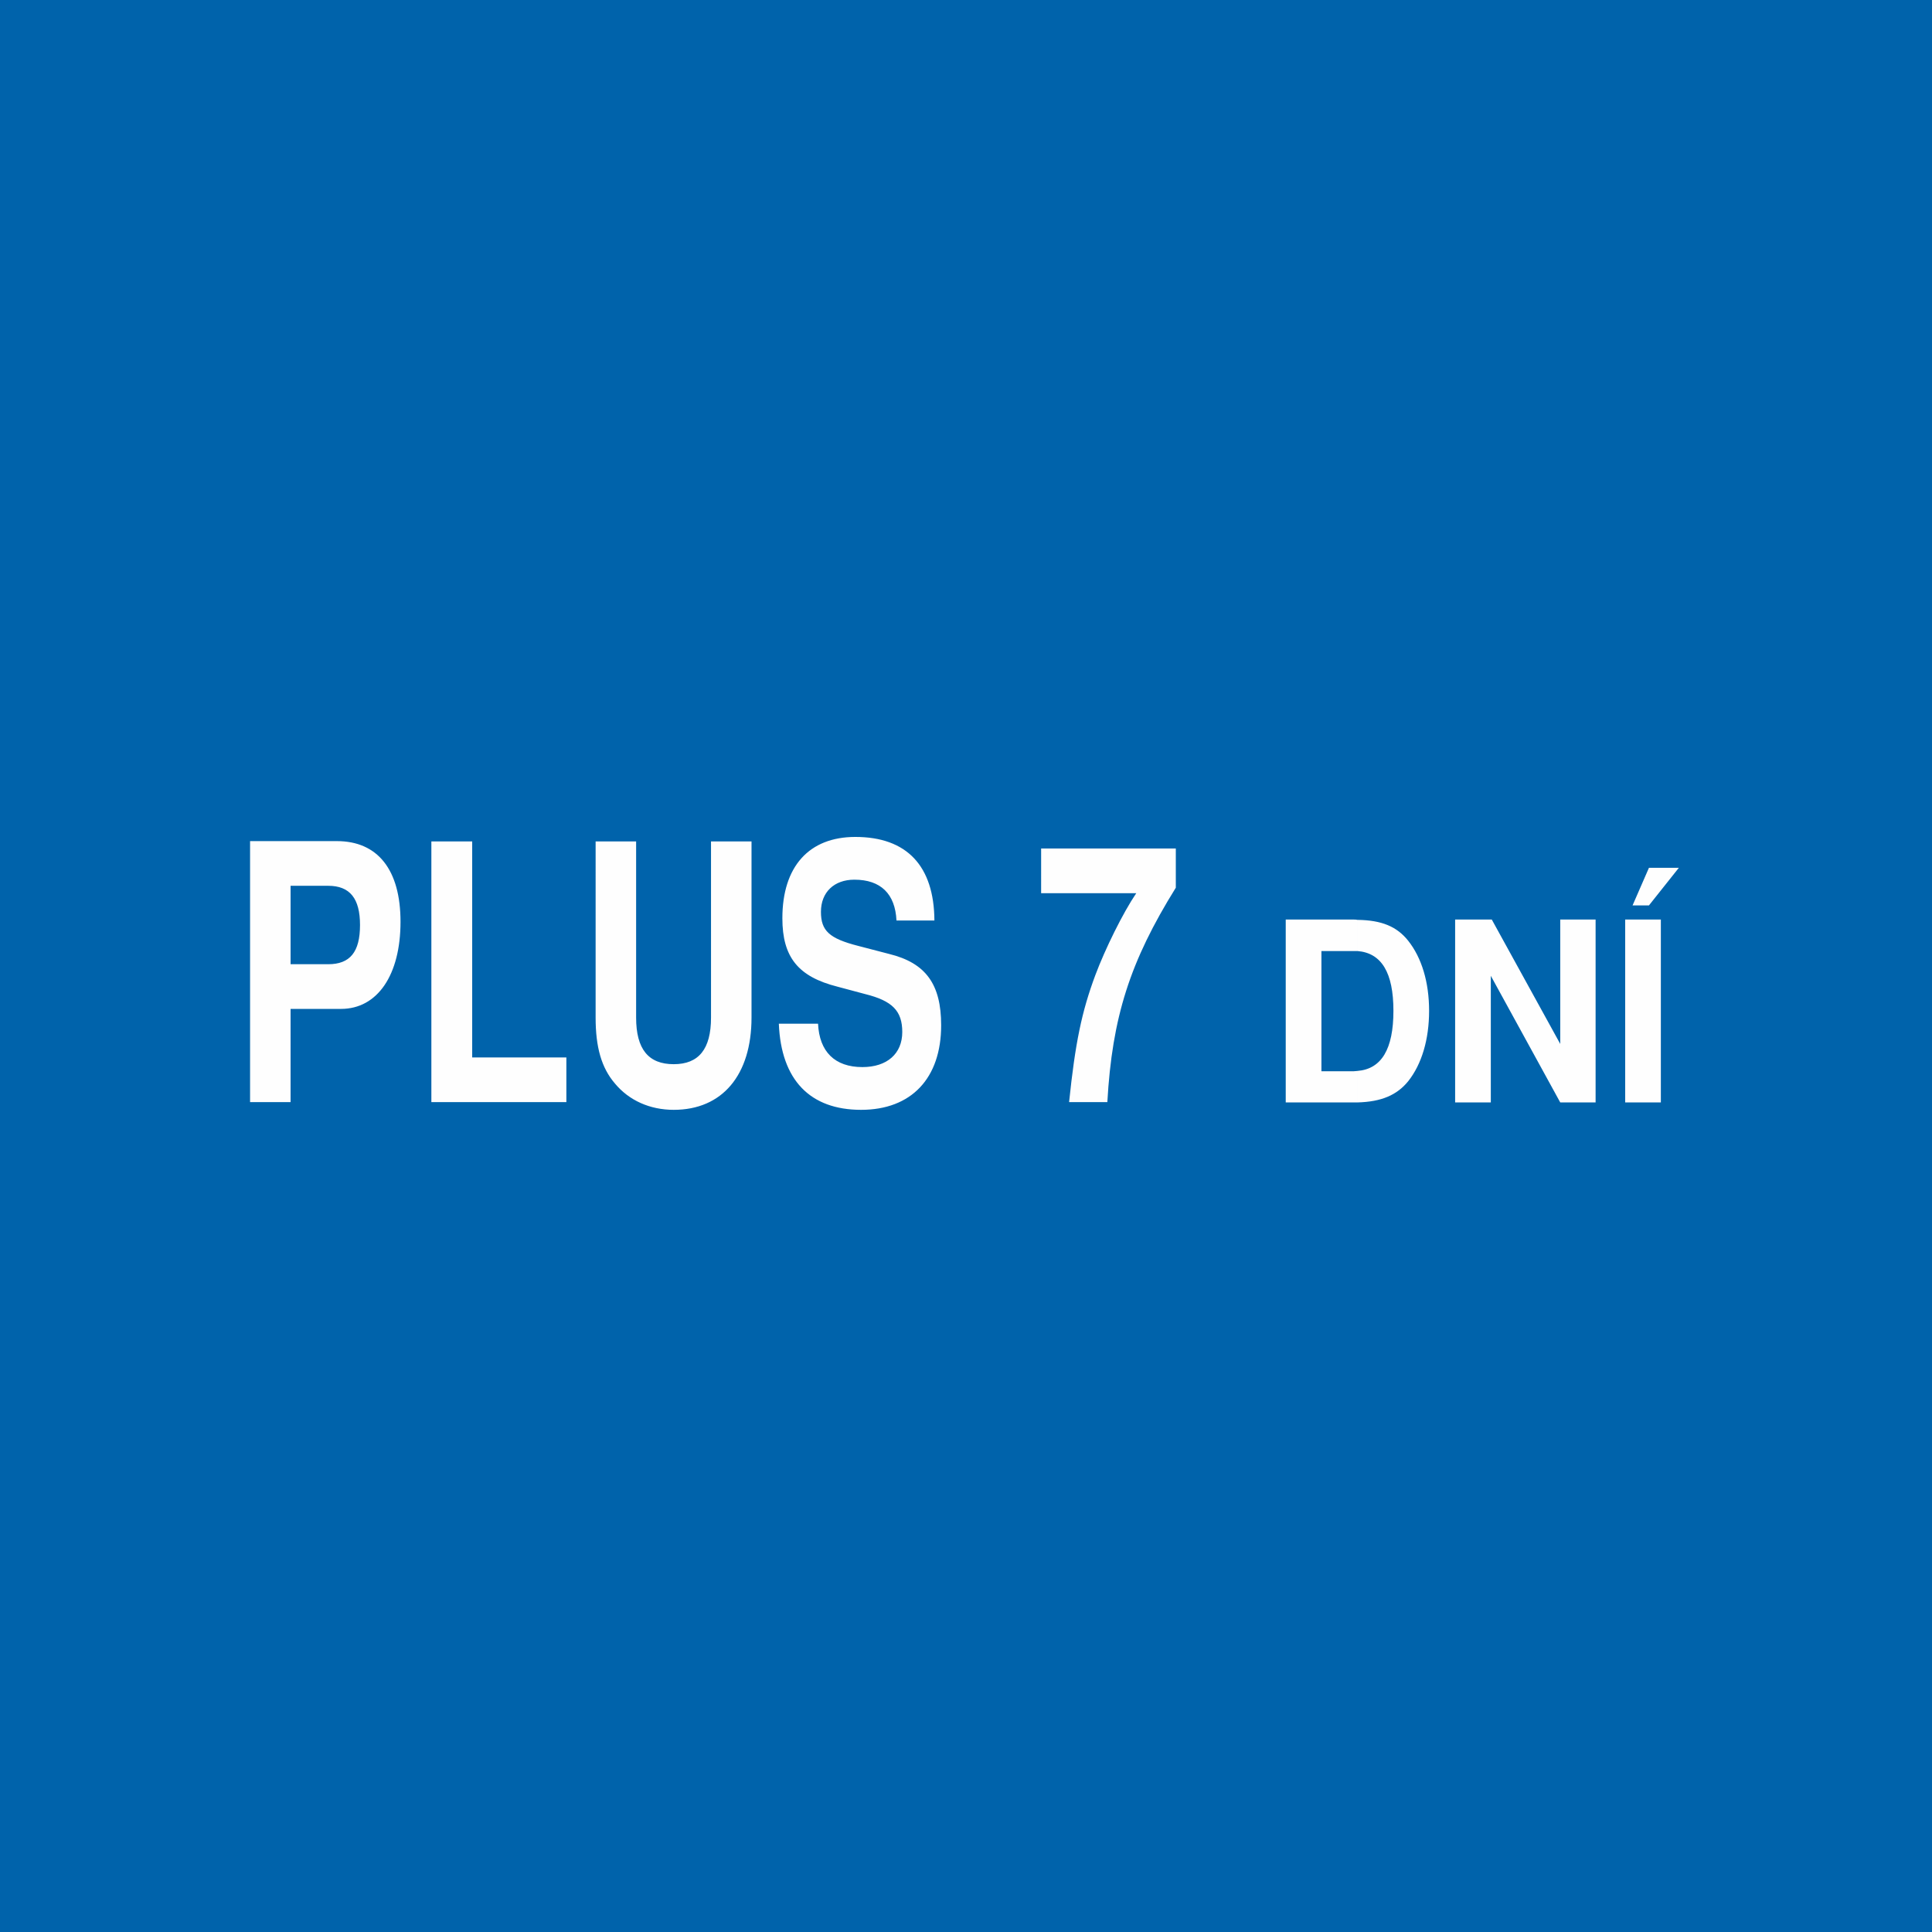 <svg xmlns="http://www.w3.org/2000/svg" width="512" height="512" viewBox="0 0 512 512">
    <g fill="none" fill-rule="evenodd">
        <g>
            <path fill="#0063AB" d="M0 0H512V512H0z"/>
            <path fill="#0063AB" d="M46 323.078L465.185 323.078 465.185 189 46 189z"/>
            <path fill="#0063AB" d="M57.755 311.238L453.346 311.238 453.346 200.84 57.755 200.84z"/>
            <g fill="#FEFEFE">
                <path d="M10.894 34.197V13.412h9.2V1.572H.16v69.17h10.733V46.036h9.2v-11.84h-9.2zm9.2-20.785h.766c5.793 0 8.434 3.407 8.434 10.392 0 7.156-2.641 10.393-8.434 10.393h-.766v11.84h4.174c9.625 0 15.759-8.945 15.759-23.085 0-13.8-6.048-21.38-16.867-21.38h-3.066v11.84zM59.023 58.9L83.981 58.9 83.981 70.741 48.204 70.741 48.204 1.657 59.023 1.657zM133.047 1.657v46.68c0 15.248-7.752 24.448-20.615 24.448-6.303 0-11.84-2.472-15.588-6.985-3.578-4.174-5.111-9.626-5.111-17.463V1.657h10.733v46.68c0 8.348 3.237 12.352 9.966 12.352 6.645 0 9.881-4.004 9.881-12.352V1.657h10.734zM171.464 22.612c-.34-7.07-4.174-10.819-11.159-10.819-5.366 0-8.859 3.323-8.859 8.519 0 5.026 2.215 7.07 9.882 9.03l8.177 2.128c9.711 2.386 13.8 8.008 13.8 18.911 0 14.057-7.922 22.404-21.21 22.404-13.545 0-21.211-7.922-21.808-22.83h10.393c.34 7.411 4.43 11.5 11.755 11.5 6.559 0 10.563-3.577 10.563-9.286 0-5.622-2.641-8.261-9.796-10.052l-7.326-1.958c-10.478-2.639-14.652-7.836-14.652-18.144 0-13.714 7.07-21.55 19.337-21.55 13.63 0 20.87 7.666 20.955 22.147h-10.052zM245.488 13.923c-12.18 19.592-16.866 34.329-18.144 56.818h-10.136c1.618-15.59 3.322-23.938 6.985-33.734 2.555-6.814 7.24-16.355 10.818-21.636h-25.214V3.53h35.691v10.392zM284.077 62.563v-31.86h9.539v-8.262c-.34-.084-.68-.084-1.022-.084H274.62v48.468H293.616v-8.347c-.34 0-.68.085-1.022.085h-8.517zm9.539-31.86c6.39.513 9.542 5.71 9.542 15.845 0 10.137-3.152 15.419-9.542 15.93v8.347c6.39-.17 10.479-1.958 13.459-5.622 3.579-4.514 5.538-11.074 5.538-18.655 0-7.582-1.96-14.054-5.538-18.569-2.98-3.748-6.984-5.452-13.46-5.538v8.263zM328.967 37.263L328.967 70.825 319.512 70.825 319.512 22.356 329.224 22.356 347.368 55.322 347.368 22.356 356.738 22.356 356.738 70.825 347.368 70.825zM370.877 18.608h-4.344l4.344-9.966h7.923l-7.923 9.966zm-6.302 52.218h9.454v-48.47h-9.454v48.47z" transform="translate(66.113 221.332)"/>
            </g>
        </g>
    </g>
</svg>
